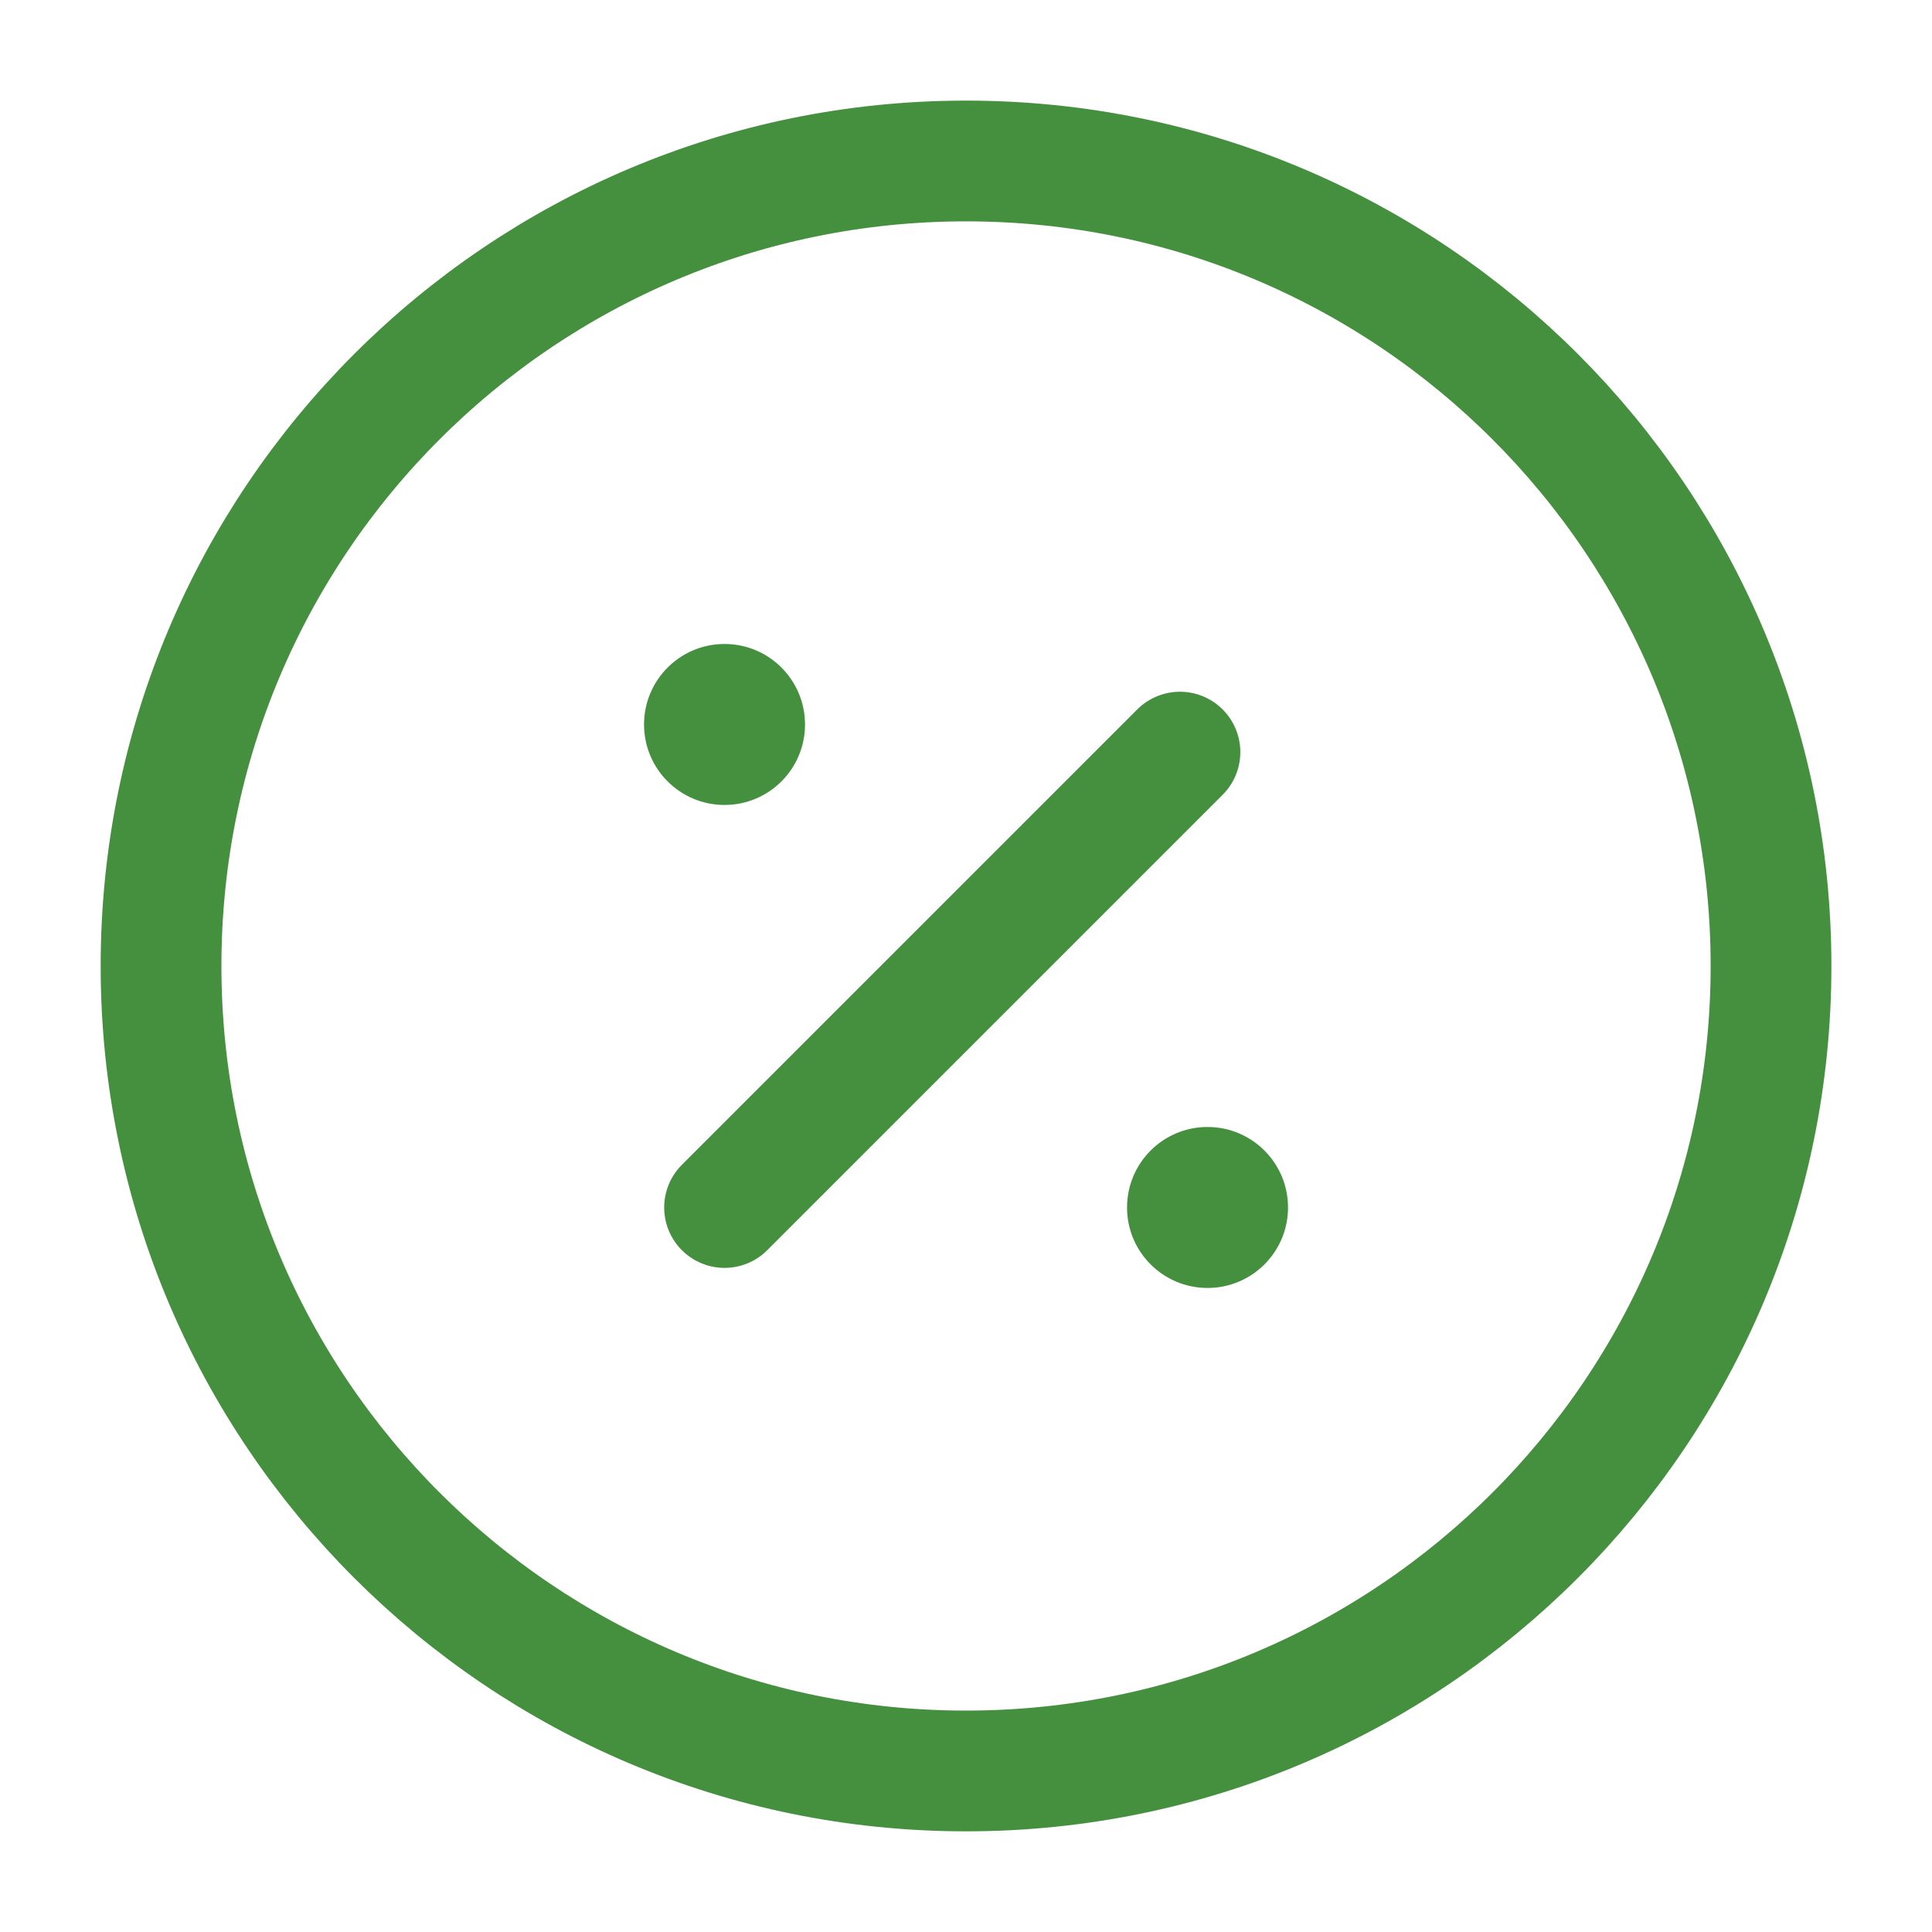 <?xml version="1.0" encoding="UTF-8"?> <svg xmlns="http://www.w3.org/2000/svg" width="34" height="34" viewBox="0 0 34 34" fill="none"> <path d="M12.751 21.25L20.765 13.236M31.167 17C31.167 24.824 24.825 31.166 17.001 31.166C9.177 31.166 2.834 24.824 2.834 17C2.834 9.176 9.177 2.833 17.001 2.833C24.825 2.833 31.167 9.176 31.167 17Z" stroke="#45903F" stroke-width="2.125" stroke-linecap="round"></path> <path d="M11.334 12.75C11.334 13.532 11.968 14.166 12.751 14.166C13.533 14.166 14.167 13.532 14.167 12.75C14.167 11.967 13.533 11.333 12.751 11.333C11.968 11.333 11.334 11.967 11.334 12.75Z" fill="#45903F"></path> <path d="M19.834 21.25C19.834 22.032 20.468 22.666 21.251 22.666C22.033 22.666 22.667 22.032 22.667 21.25C22.667 20.467 22.033 19.833 21.251 19.833C20.468 19.833 19.834 20.467 19.834 21.25Z" fill="#45903F"></path> </svg> 